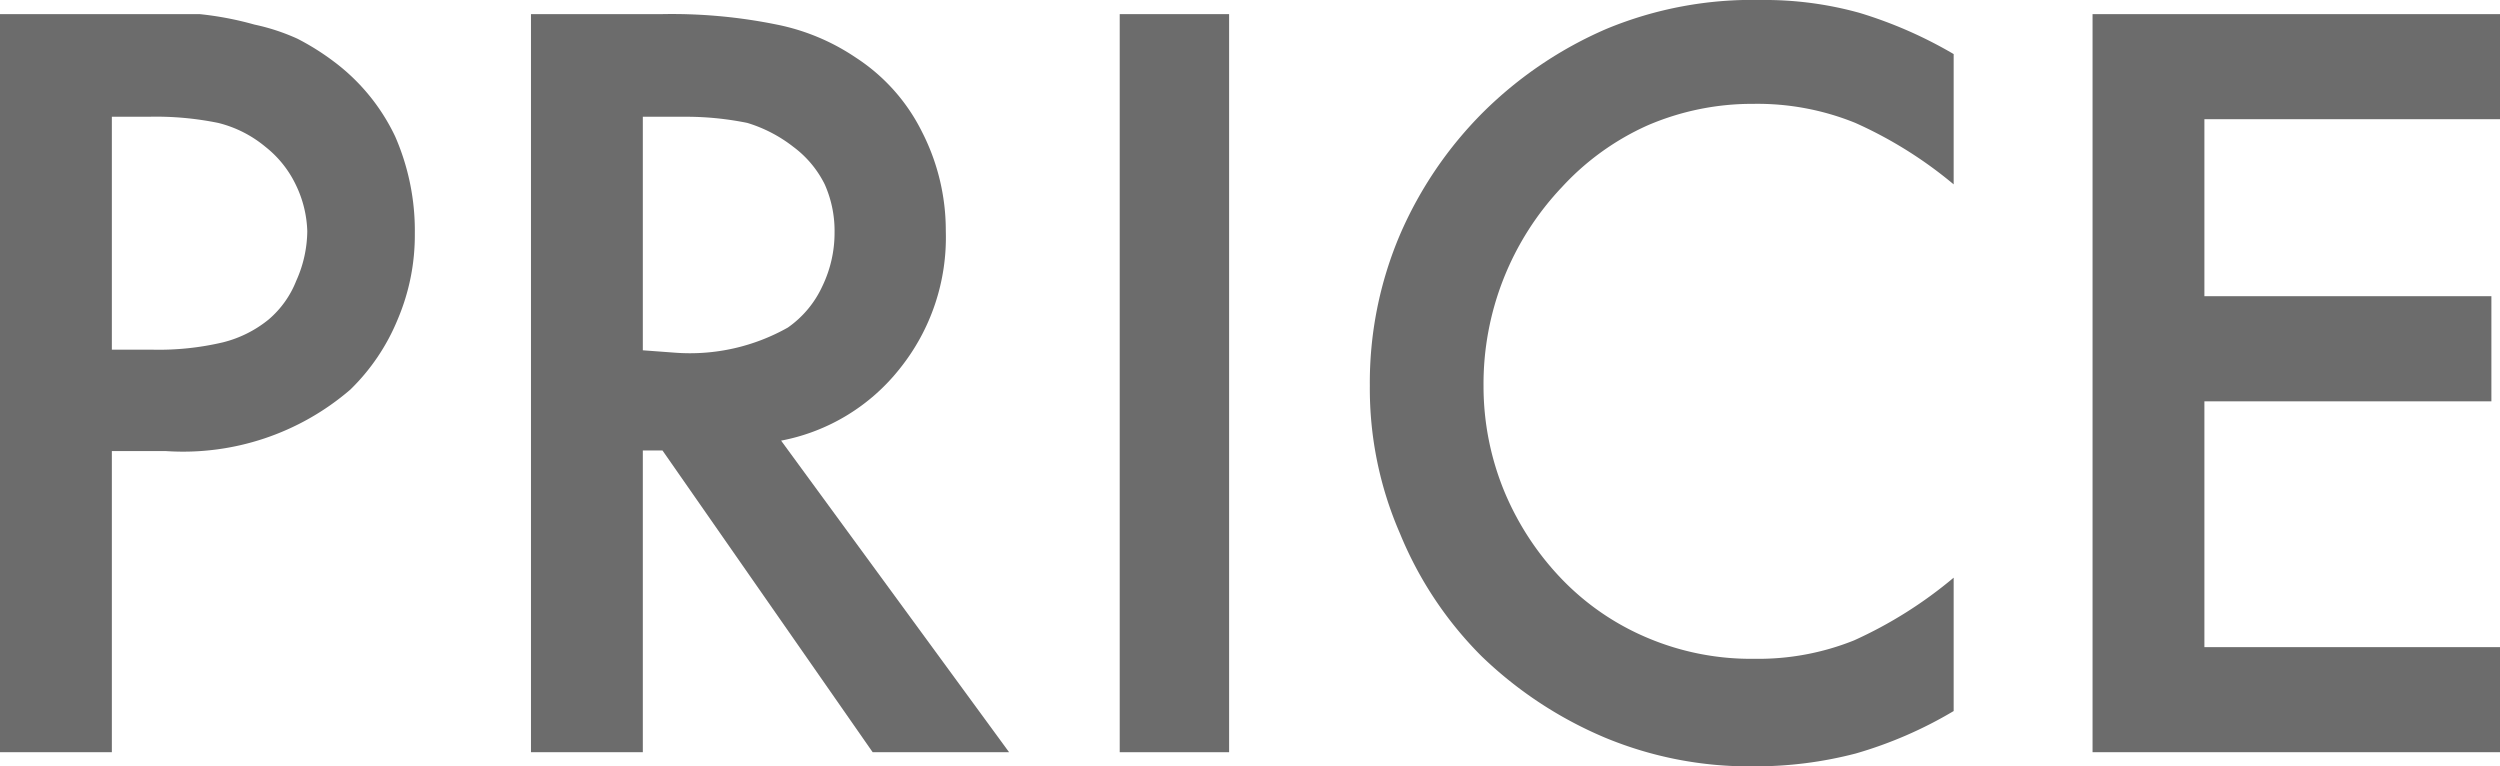 <svg xmlns="http://www.w3.org/2000/svg" viewBox="0 0 40.68 12.47"><defs><style>.cls-1{fill:#6c6c6c;}</style></defs><title>info_price</title><g id="レイヤー_2" data-name="レイヤー 2"><g id="文字"><path class="cls-1" d="M1.82,12.24H0V.23H2.06c.45,0,.85,0,1.19,0A5.26,5.26,0,0,1,4.14.4a3.38,3.38,0,0,1,.7.23A4.05,4.05,0,0,1,5.43,1a3.27,3.27,0,0,1,1,1.22A3.83,3.83,0,0,1,6.75,3.8a3.5,3.5,0,0,1-.28,1.4A3.38,3.38,0,0,1,5.7,6.34a4.17,4.17,0,0,1-3,1H1.82Zm.66-6.55a4.55,4.55,0,0,0,1.15-.12,1.91,1.91,0,0,0,.74-.37,1.59,1.59,0,0,0,.45-.63A2,2,0,0,0,5,3.76,1.85,1.85,0,0,0,4.81,3a1.74,1.74,0,0,0-.49-.61A1.92,1.92,0,0,0,3.55,2a5.06,5.06,0,0,0-1.14-.1H1.82V5.69Z"/><path class="cls-1" d="M16.42,12.24H14.2L10.78,7.33h-.32v4.91H8.64V.23h2.12A8.54,8.54,0,0,1,12.64.4a3.53,3.53,0,0,1,1.29.54A3.06,3.06,0,0,1,15,2.14a3.52,3.52,0,0,1,.39,1.62A3.41,3.41,0,0,1,14.64,6a3.23,3.23,0,0,1-1.93,1.17ZM11,5.74a3.24,3.24,0,0,0,1.82-.41,1.67,1.67,0,0,0,.56-.67,2,2,0,0,0,.2-.88A1.86,1.86,0,0,0,13.42,3a1.7,1.7,0,0,0-.51-.61A2.3,2.3,0,0,0,12.16,2a5,5,0,0,0-1.05-.1h-.65v3.8Z"/><path class="cls-1" d="M20,12.24H18.22V.23H20Z"/><path class="cls-1" d="M31.79,3a6.85,6.85,0,0,0-1.6-1,4.23,4.23,0,0,0-1.66-.31,4.3,4.3,0,0,0-1.72.35,4.25,4.25,0,0,0-1.39,1,4.66,4.66,0,0,0-1.28,3.25A4.49,4.49,0,0,0,24.48,8a4.61,4.61,0,0,0,.94,1.43,4.19,4.19,0,0,0,1.39.95,4.32,4.32,0,0,0,1.74.34,4.18,4.18,0,0,0,1.62-.3A7,7,0,0,0,31.79,9.4v2.17a6.79,6.79,0,0,1-1.59.69,6.48,6.48,0,0,1-1.67.21A6.11,6.11,0,0,1,26.11,12a6.55,6.55,0,0,1-2-1.32,6.07,6.07,0,0,1-1.33-2,5.89,5.89,0,0,1-.49-2.4,6.14,6.14,0,0,1,.49-2.46,6.4,6.4,0,0,1,1.36-2,6.51,6.51,0,0,1,2-1.35A6.2,6.2,0,0,1,28.66,0a5.74,5.74,0,0,1,1.6.21,7.07,7.07,0,0,1,1.53.67Z"/><path class="cls-1" d="M35.87,1.94V4.82h4.67V6.53H35.87v4h4.81v1.71H34.05V.23h6.63V1.94Z"/></g></g></svg>